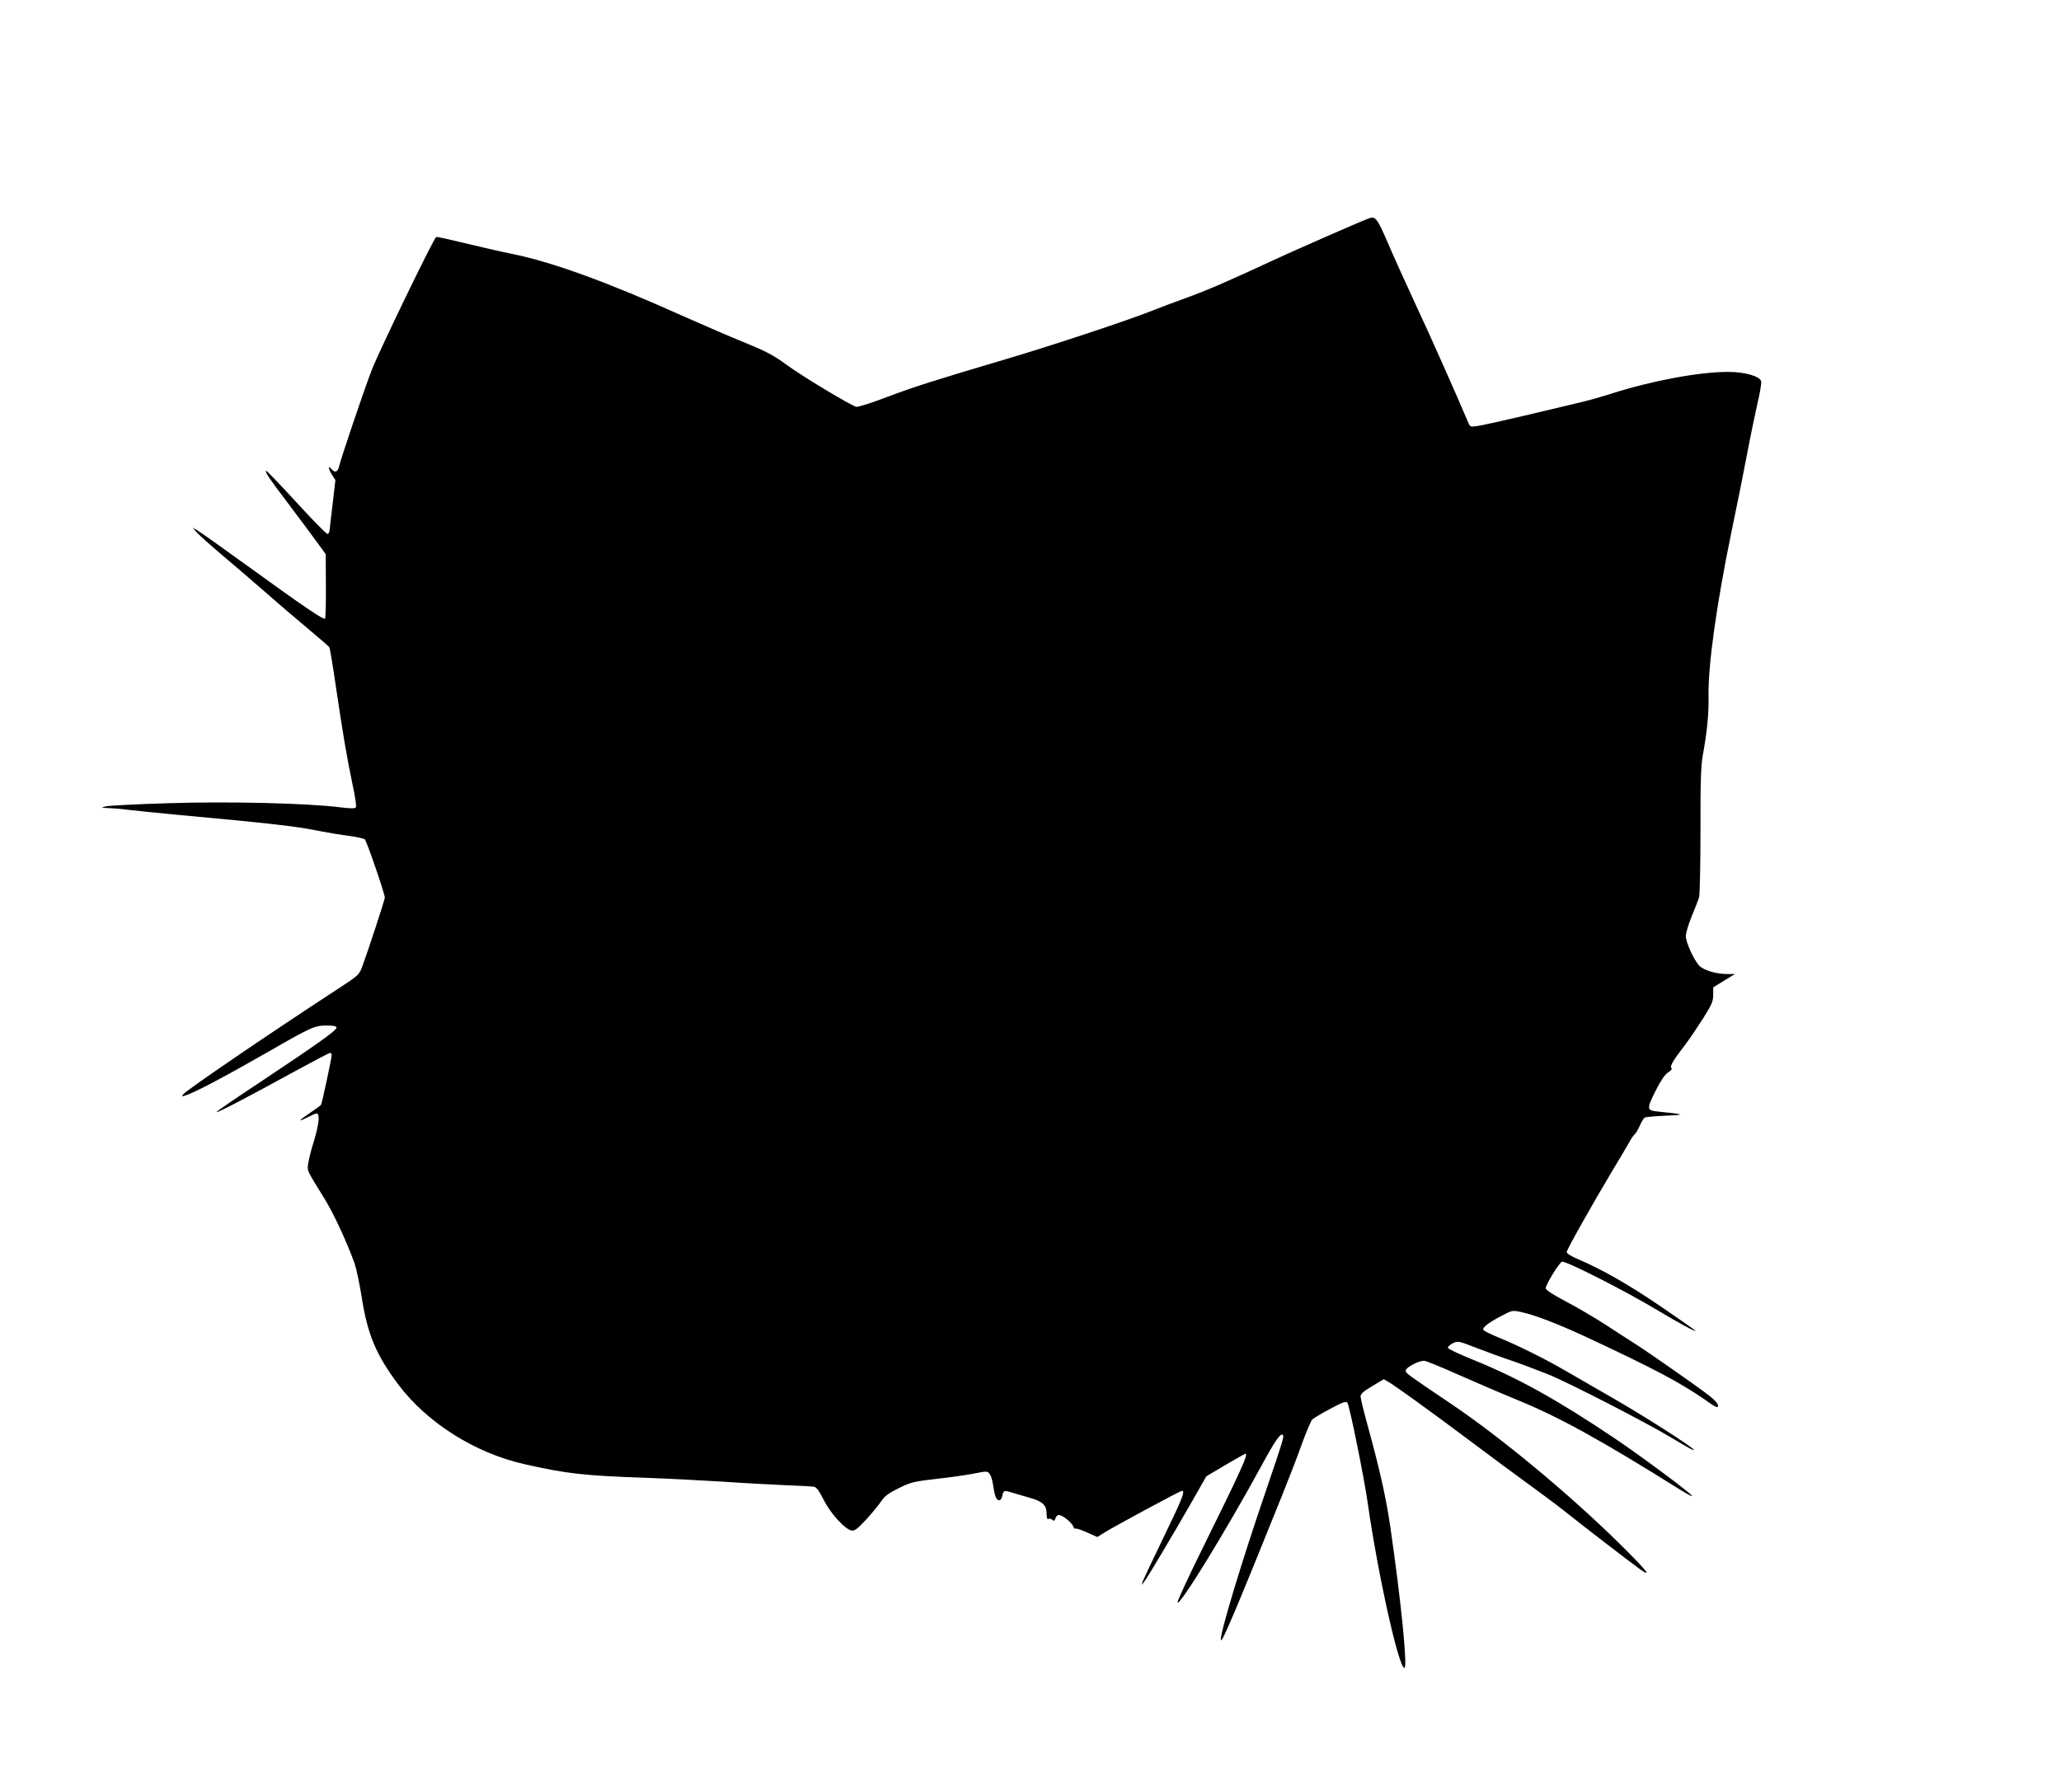 <?xml version="1.0" standalone="no"?>
<!DOCTYPE svg PUBLIC "-//W3C//DTD SVG 20010904//EN"
 "http://www.w3.org/TR/2001/REC-SVG-20010904/DTD/svg10.dtd">
<svg version="1.0" xmlns="http://www.w3.org/2000/svg"
 width="1280pt" height="1113pt" viewBox="0 0 1280 1113"
 preserveAspectRatio="xMidYMid meet">
<g transform="translate(0,1113) scale(0.1,-0.1)"
fill="#000000" stroke="none">
<path d="M8500 9773 c-73 -28 -460 -198 -600 -263 -264 -123 -402 -183 -540
-233 -69 -25 -161 -59 -205 -77 -144 -58 -624 -217 -905 -300 -462 -137 -568
-171 -744 -237 -93 -36 -178 -62 -188 -60 -37 10 -338 191 -434 262 -81 59
-127 83 -254 135 -85 34 -265 112 -400 172 -456 205 -792 327 -1040 379 -80
16 -219 48 -309 70 -90 22 -167 39 -172 37 -14 -5 -356 -711 -401 -828 -48
-125 -192 -551 -202 -597 -8 -35 -26 -42 -46 -18 -23 28 -23 7 0 -31 l23 -36
-17 -147 c-10 -80 -18 -155 -19 -165 -1 -11 -7 -21 -12 -23 -6 -2 -94 87 -194
197 -101 110 -186 198 -188 196 -8 -8 16 -44 126 -189 59 -78 138 -184 176
-236 l68 -93 1 -195 c1 -107 -2 -199 -5 -205 -7 -11 -119 64 -482 327 -153
111 -292 209 -310 220 l-32 18 30 -33 c17 -18 84 -78 150 -134 66 -55 190
-162 275 -236 85 -75 208 -179 272 -233 64 -53 120 -102 123 -107 4 -6 22
-113 40 -238 44 -296 69 -447 104 -612 17 -79 26 -139 21 -145 -6 -8 -37 -7
-102 1 -202 25 -686 37 -1063 25 -198 -6 -373 -15 -390 -20 -29 -9 -28 -9 15
-10 25 -1 81 -5 125 -11 44 -5 177 -19 295 -30 611 -56 761 -74 905 -104 39
-8 113 -20 165 -27 52 -7 100 -17 106 -23 12 -12 124 -338 124 -361 0 -14
-105 -334 -141 -431 -19 -50 -25 -55 -162 -144 -432 -282 -924 -618 -948 -646
-12 -15 -11 -16 11 -9 60 19 237 112 530 280 251 144 275 155 346 155 47 0 64
-4 64 -13 0 -18 -122 -104 -472 -337 -153 -101 -276 -185 -274 -188 6 -5 183
87 473 246 123 67 227 122 233 122 5 0 10 -6 10 -13 0 -20 -60 -298 -66 -309
-3 -5 -36 -29 -72 -53 -75 -51 -75 -57 -1 -20 43 22 50 23 55 10 9 -22 -3 -87
-30 -175 -13 -41 -27 -96 -31 -122 -8 -52 -14 -38 100 -223 57 -92 140 -271
188 -405 10 -30 30 -123 43 -205 36 -233 89 -360 230 -548 179 -236 475 -423
783 -492 261 -59 369 -71 746 -84 138 -5 354 -16 480 -24 127 -9 302 -18 390
-22 88 -3 170 -8 182 -10 15 -4 32 -28 59 -82 41 -82 128 -178 170 -189 20 -5
35 5 92 66 37 40 79 92 95 115 22 33 45 50 110 82 75 37 94 41 232 57 83 9
188 24 234 33 80 16 84 16 97 -2 8 -10 16 -35 19 -54 12 -81 21 -106 37 -109
11 -2 18 6 23 27 8 36 10 36 73 16 26 -8 72 -21 103 -30 74 -21 99 -45 99 -96
0 -25 4 -38 10 -34 6 4 17 2 25 -5 10 -9 15 -7 20 9 3 12 13 21 21 21 22 0 82
-48 89 -71 4 -11 10 -17 15 -14 4 3 37 -8 72 -24 l63 -28 40 25 c61 39 475
262 486 262 21 0 3 -47 -115 -290 -68 -140 -126 -264 -130 -275 l-6 -20 16 20
c20 25 178 291 296 497 l90 158 118 70 c66 38 121 70 124 70 21 0 -20 -90
-278 -613 -81 -164 -145 -304 -143 -310 10 -30 304 449 521 848 87 160 119
205 133 192 9 -10 2 -33 -110 -362 -149 -436 -282 -877 -275 -912 5 -24 93
184 382 902 40 99 95 241 121 315 27 74 56 142 64 152 9 9 59 39 112 67 76 41
98 49 107 38 13 -15 104 -465 127 -627 63 -442 192 -1020 227 -1020 21 0 -20
413 -88 880 -25 174 -67 361 -140 625 -24 87 -44 169 -44 181 0 16 18 32 72
64 l72 43 33 -19 c38 -22 267 -187 468 -338 146 -110 328 -244 480 -355 50
-36 123 -92 163 -124 78 -63 395 -307 450 -346 79 -55 33 0 -129 160 -320 315
-743 665 -1054 874 -263 177 -275 186 -275 201 0 21 89 67 119 61 15 -3 110
-42 211 -87 102 -45 264 -115 362 -155 264 -108 524 -252 1022 -564 37 -23 67
-38 65 -33 -7 17 -313 245 -484 360 -358 240 -600 374 -874 485 -85 34 -156
68 -158 74 -3 7 11 20 29 29 33 16 36 15 154 -31 65 -25 164 -61 219 -79 55
-19 155 -57 223 -84 134 -55 596 -293 757 -389 121 -72 145 -85 145 -79 0 13
-313 213 -505 323 -115 66 -250 144 -300 173 -124 72 -292 155 -405 201 -52
21 -96 43 -98 49 -5 15 32 44 112 86 68 36 69 36 125 24 89 -20 223 -72 401
-154 430 -201 584 -283 743 -393 66 -47 77 -51 77 -34 0 13 -22 37 -61 67 -80
61 -388 276 -463 323 -32 20 -111 71 -175 113 -65 42 -175 107 -244 143 -87
46 -127 72 -127 84 0 21 79 151 100 164 17 10 387 -177 600 -305 127 -76 230
-132 230 -124 0 2 -98 71 -217 152 -201 137 -363 229 -520 296 -36 15 -63 33
-63 41 0 14 159 297 292 519 40 66 83 139 96 162 12 23 28 46 35 51 7 6 21 29
31 53 11 24 24 46 30 50 6 4 65 9 131 12 127 5 123 8 -50 26 -69 7 -70 15 -10
134 31 61 55 96 75 109 19 11 26 21 20 27 -11 11 12 49 90 150 24 32 72 103
107 158 54 86 63 106 63 146 l0 47 68 42 67 41 -51 0 c-66 0 -145 24 -171 52
-34 37 -83 145 -83 183 0 19 16 74 36 122 20 49 41 102 46 118 5 17 9 204 9
417 -1 297 3 405 14 465 27 146 38 258 36 368 -4 188 50 572 139 1005 34 162
79 386 100 498 21 112 51 254 65 317 15 62 25 123 23 135 -5 32 -99 60 -206
60 -179 0 -474 -55 -721 -134 -58 -19 -155 -46 -216 -60 -60 -14 -214 -51
-341 -81 -128 -30 -253 -58 -278 -61 -46 -7 -46 -7 -62 32 -59 141 -238 544
-325 729 -56 121 -133 290 -169 375 -68 157 -78 169 -120 153z"/>
</g>
</svg>
